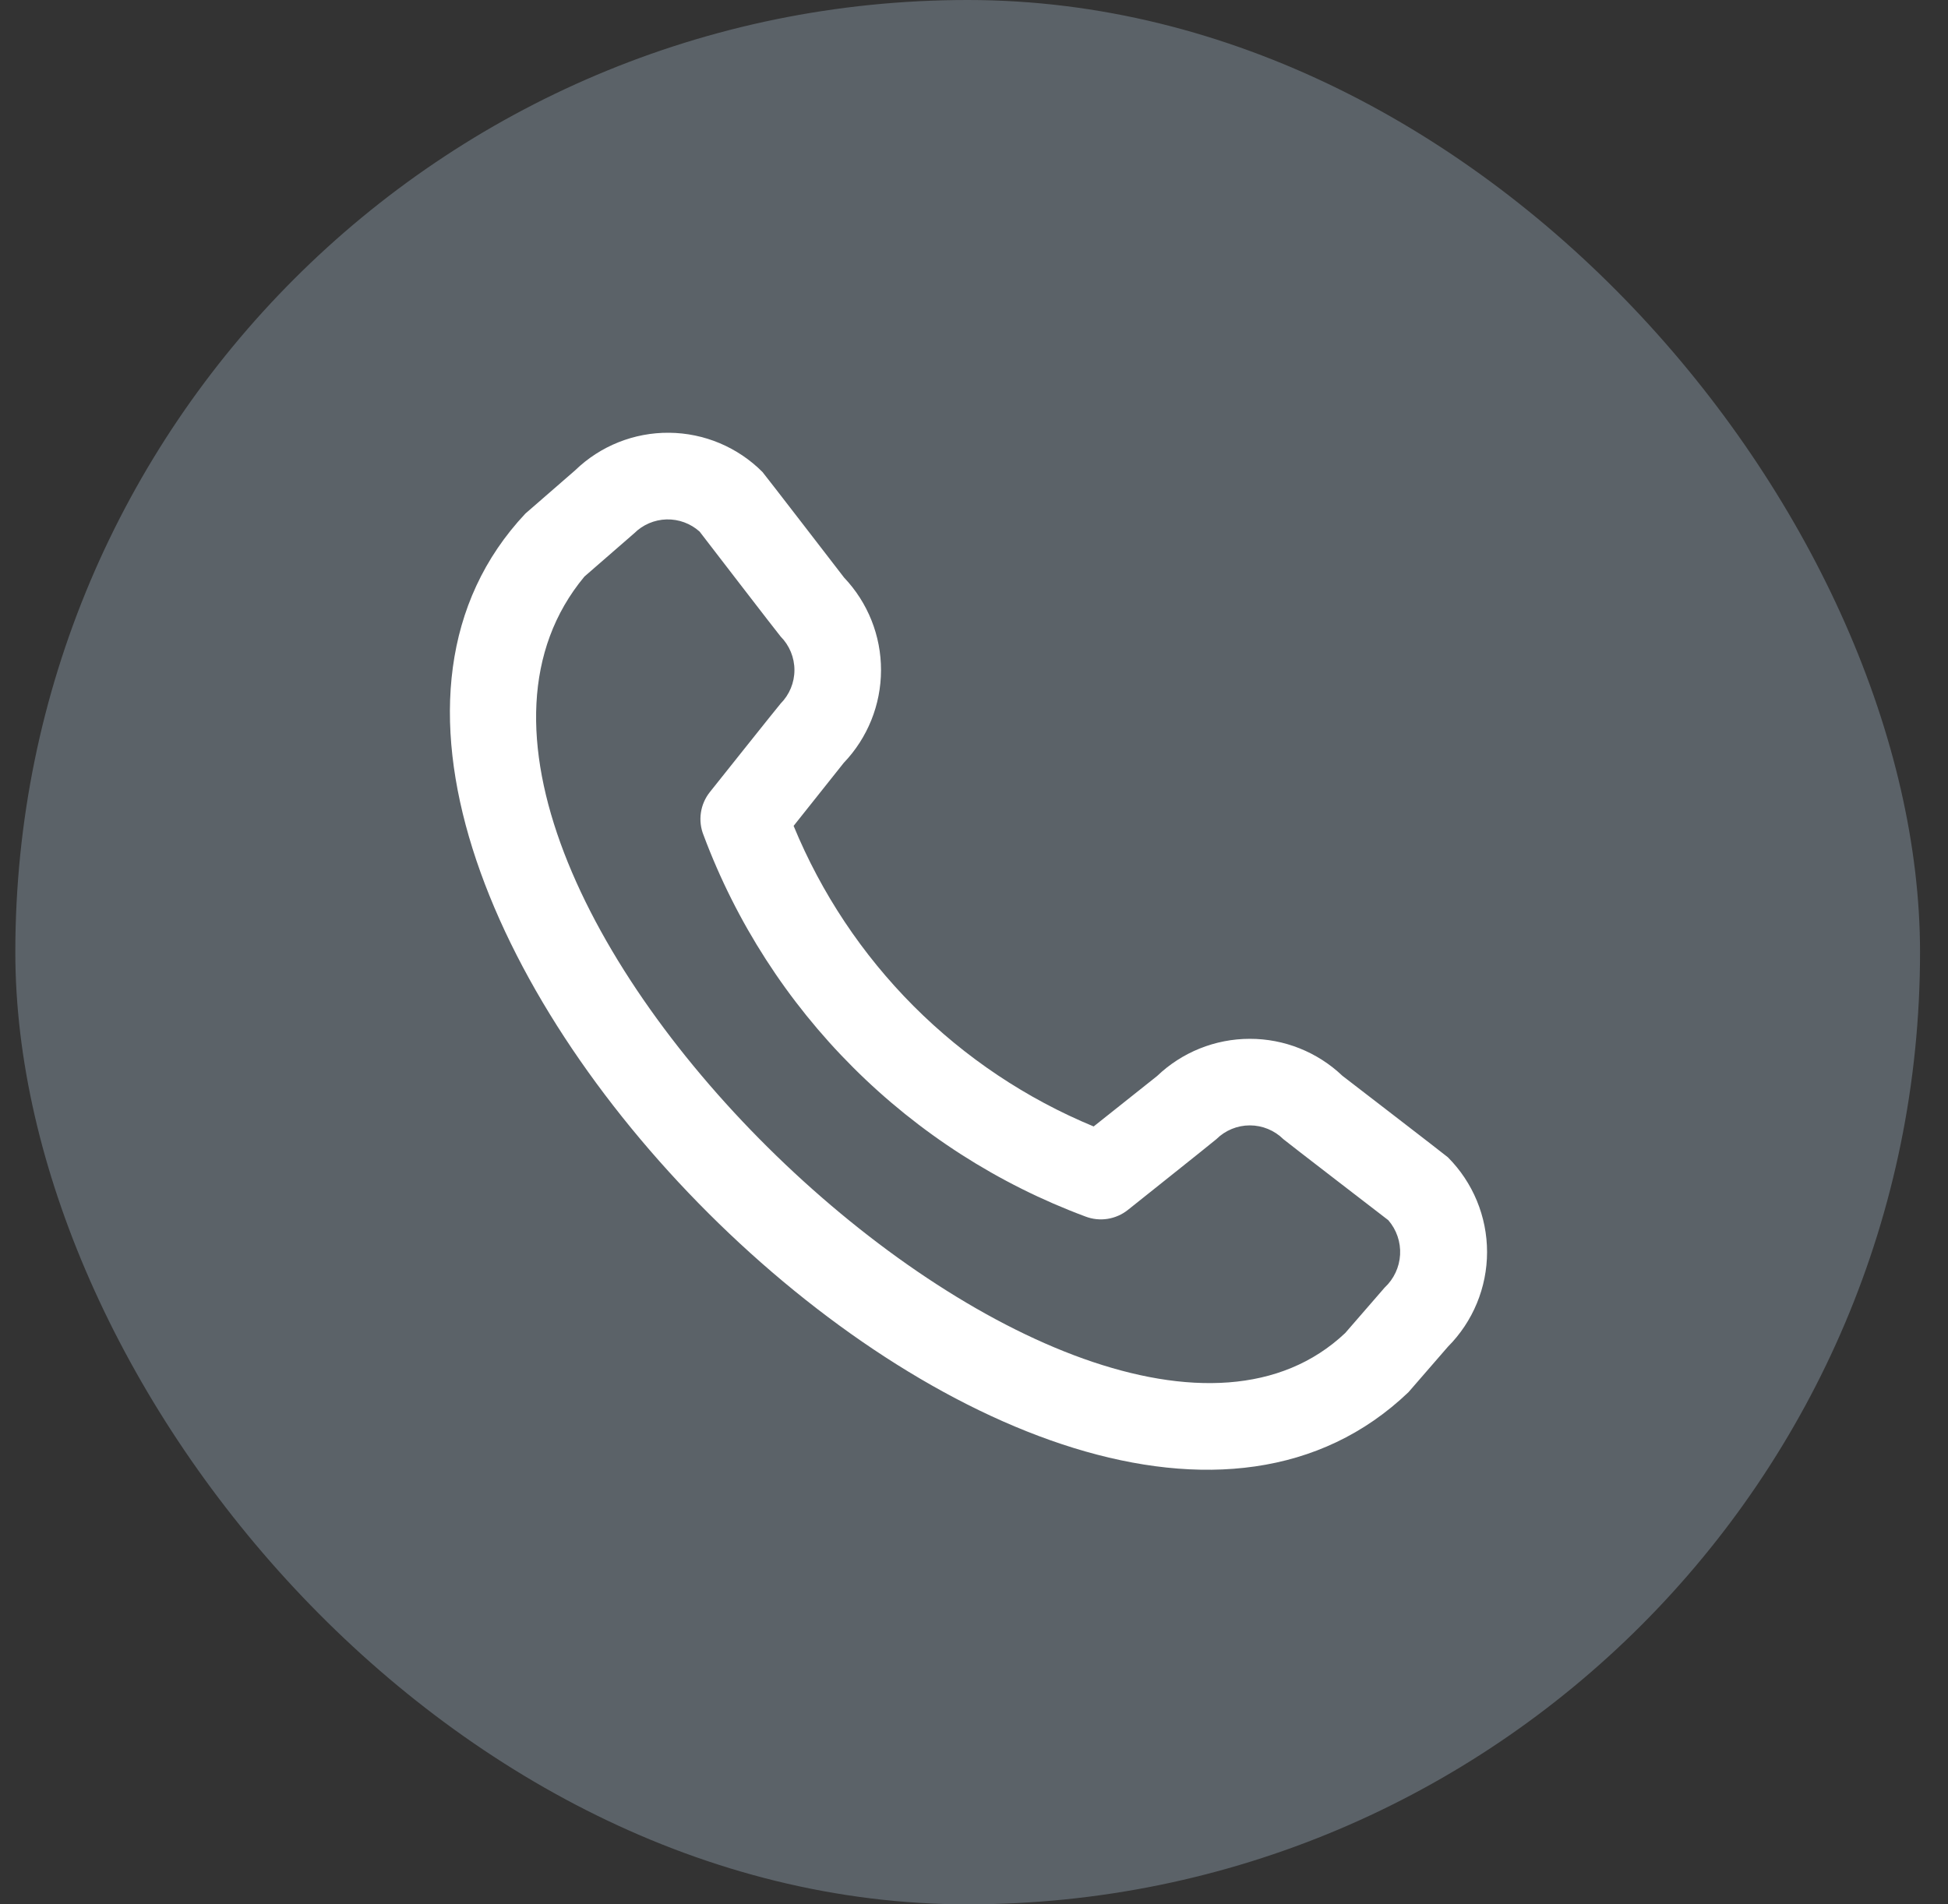 <svg width="45" height="44" viewBox="0 0 45 44" fill="none" xmlns="http://www.w3.org/2000/svg">
<rect x="0" y="0" width="45" height="44" fill="#333333" stroke="none"/>
<rect x="0.354" width="44" height="44" rx="22" fill="#5B6268"/>
<g clip-path="url(#clip0_21_292)">
<path d="M33.447 26.739C34.026 27.32 34.352 28.107 34.352 28.928C34.352 29.749 34.026 30.536 33.447 31.117L32.537 32.166C24.347 40.007 4.417 20.082 12.137 11.866L13.287 10.866C13.868 10.303 14.649 9.991 15.458 9.999C16.268 10.006 17.043 10.332 17.614 10.906C17.645 10.937 19.498 13.344 19.498 13.344C20.048 13.922 20.354 14.689 20.352 15.486C20.351 16.284 20.042 17.05 19.491 17.626L18.333 19.082C18.974 20.639 19.916 22.054 21.105 23.246C22.295 24.438 23.708 25.383 25.264 26.027L26.729 24.862C27.305 24.311 28.071 24.003 28.868 24.002C29.665 24 30.432 24.306 31.01 24.856C31.01 24.856 33.416 26.708 33.447 26.739ZM32.071 28.193C32.071 28.193 29.678 26.352 29.647 26.321C29.441 26.117 29.162 26.002 28.872 26.002C28.582 26.002 28.304 26.117 28.098 26.321C28.071 26.349 26.054 27.956 26.054 27.956C25.918 28.064 25.756 28.135 25.584 28.162C25.413 28.189 25.237 28.17 25.075 28.108C23.059 27.358 21.229 26.183 19.707 24.663C18.185 23.143 17.007 21.314 16.254 19.3C16.187 19.136 16.165 18.956 16.191 18.78C16.216 18.605 16.288 18.439 16.399 18.3C16.399 18.3 18.006 16.282 18.033 16.256C18.237 16.05 18.352 15.772 18.352 15.482C18.352 15.191 18.237 14.913 18.033 14.707C18.002 14.677 16.161 12.282 16.161 12.282C15.952 12.095 15.679 11.994 15.398 12.001C15.117 12.009 14.85 12.123 14.651 12.321L13.501 13.321C7.859 20.105 25.13 36.418 31.075 30.8L31.986 29.75C32.199 29.552 32.327 29.279 32.343 28.989C32.359 28.698 32.261 28.413 32.071 28.193Z" fill="white"/>
</g>
<defs>
<clipPath id="clip0_21_292">
<rect width="24" height="24" fill="white" transform="translate(10.354 10)"/>
</clipPath>
</defs>
</svg>
